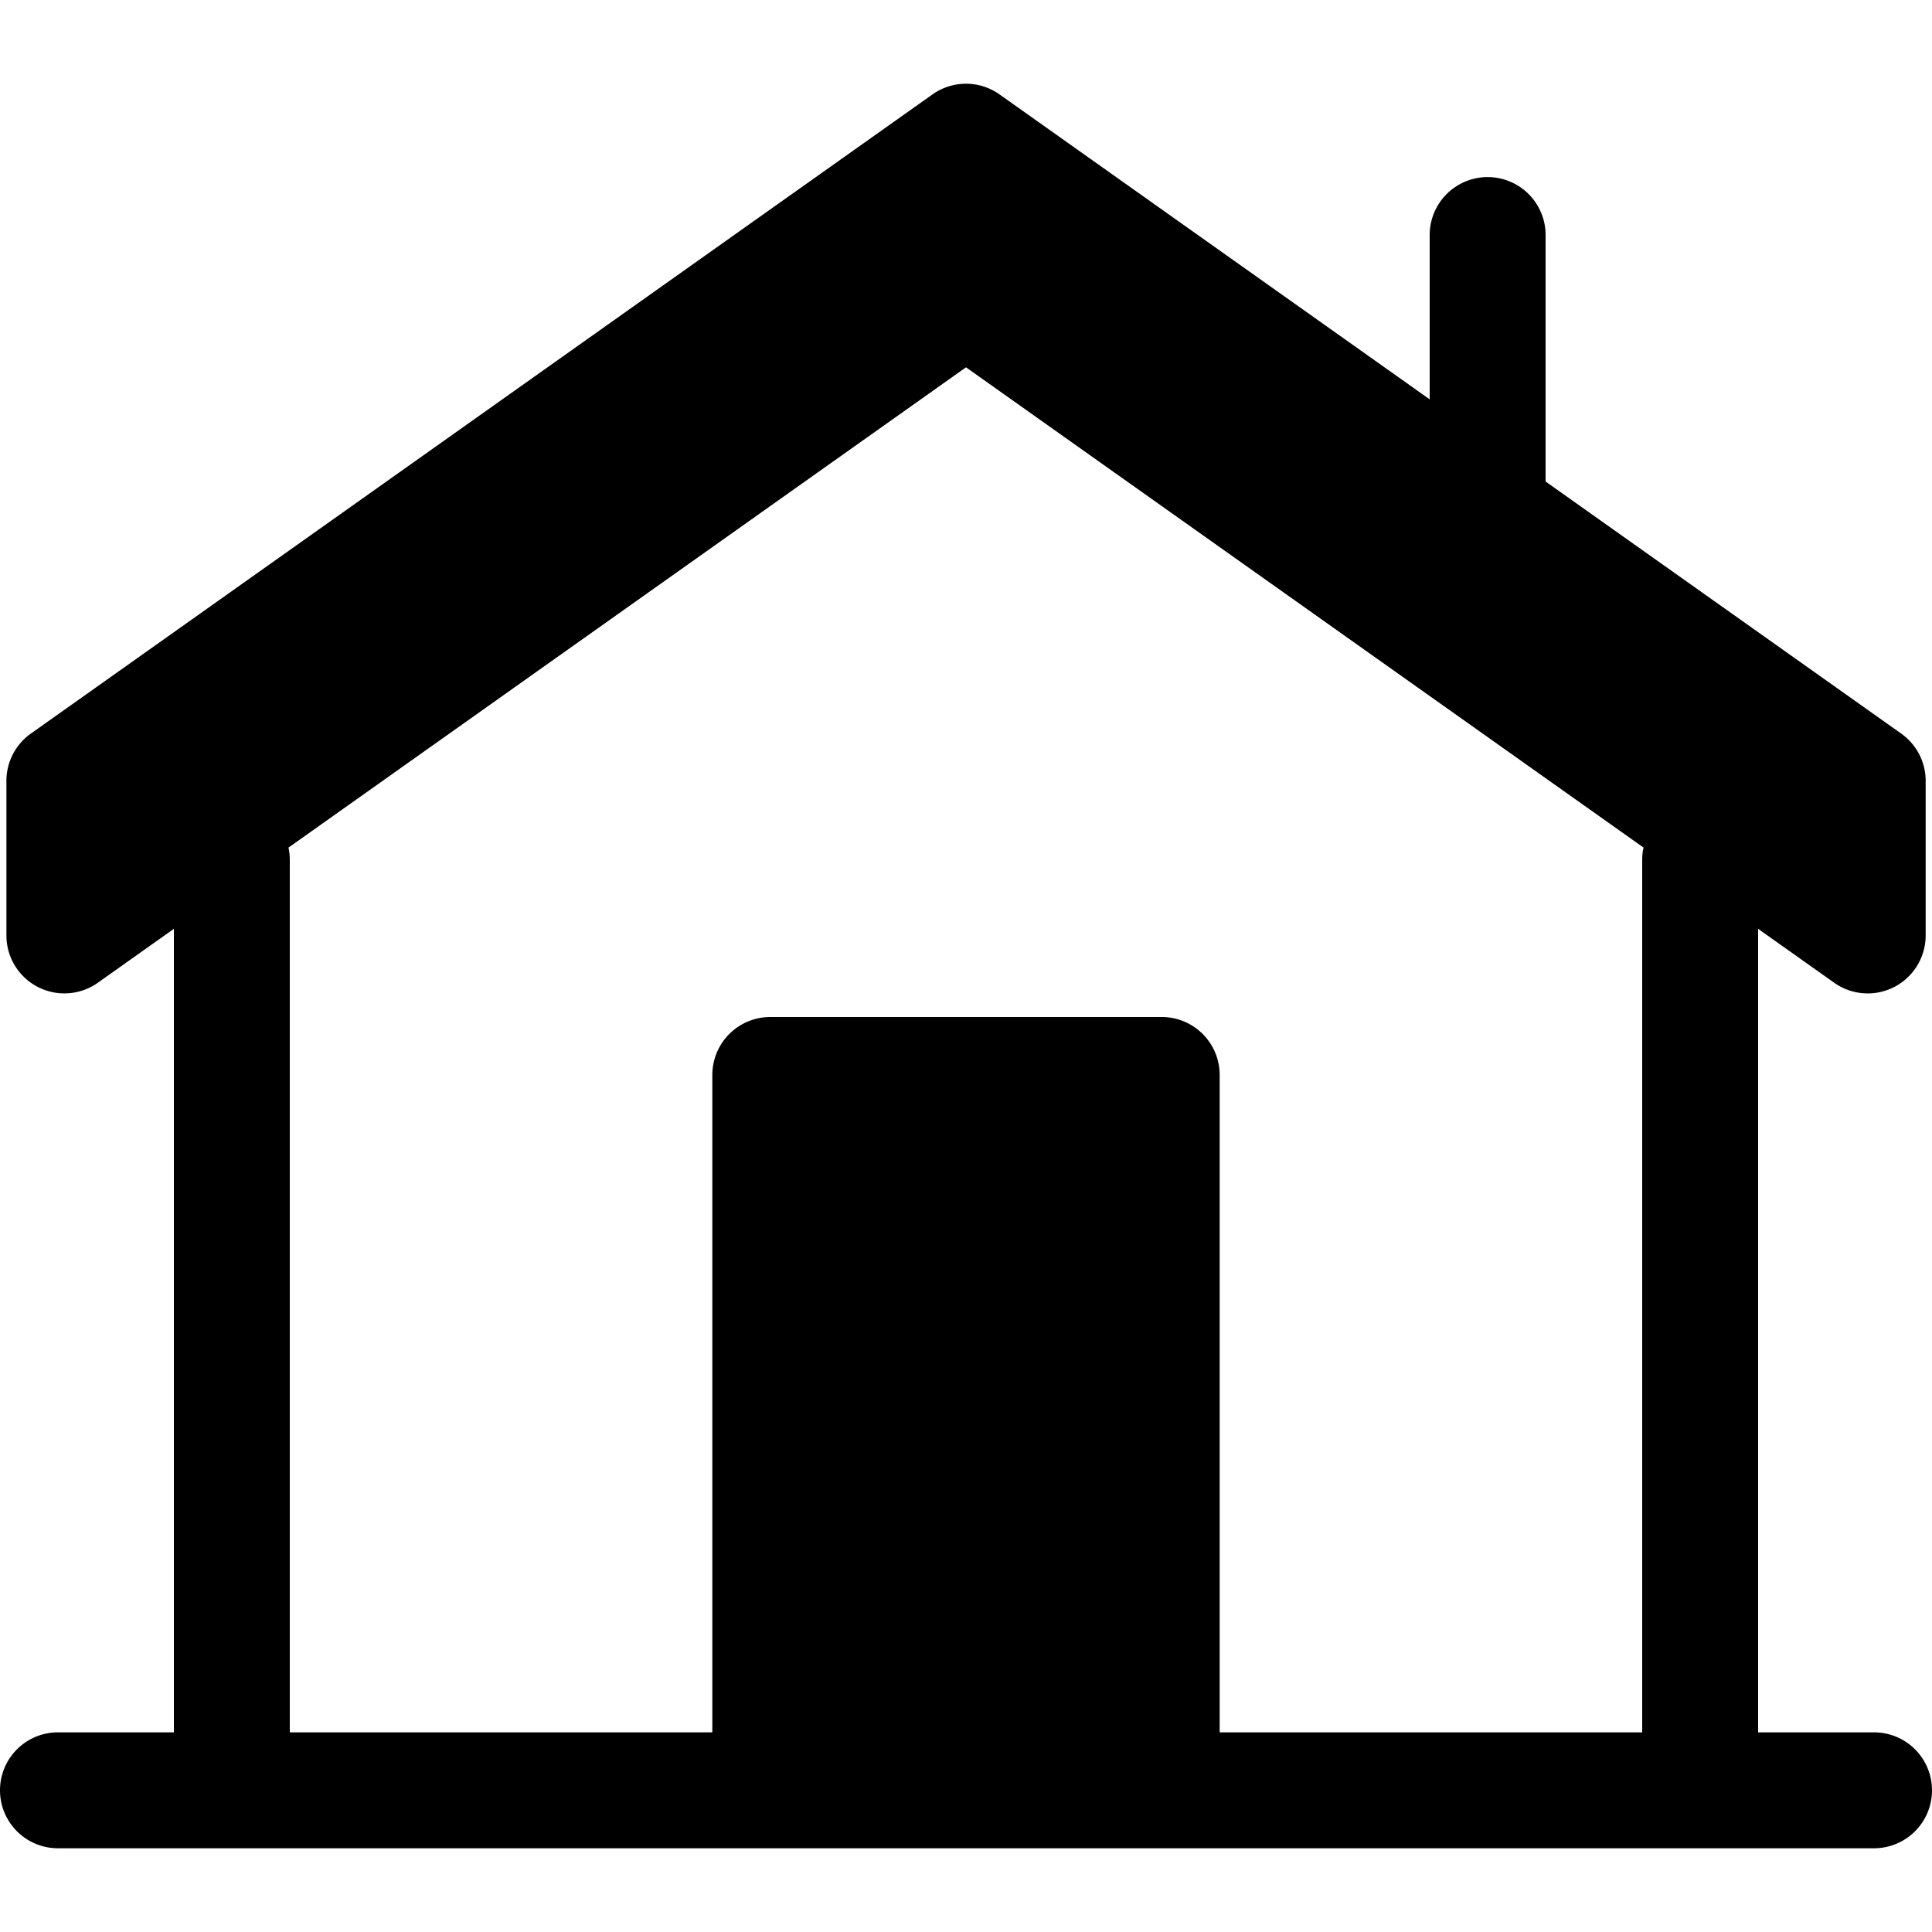 <svg xmlns="http://www.w3.org/2000/svg" height="200" width="200" viewBox="0 0 50 50" xml:space="preserve">  <g stroke-width="0"></g>  <g stroke-linecap="round" stroke-linejoin="round"></g>  <path d="M48.5 44.833h-3V24.038l1.968 1.395a1.5 1.5 0 0 0 2.368-1.224v-4a1.5 1.5 0 0 0-.633-1.224L40 12.462V6.083a1.5 1.5 0 1 0-3 0v4.252L25.867 2.443a1.5 1.5 0 0 0-1.734 0L.799 18.985a1.5 1.5 0 0 0-.633 1.224v4a1.5 1.5 0 0 0 2.367 1.224L4.5 24.038v20.795h-3a1.5 1.5 0 1 0 0 3h47a1.5 1.5 0 1 0 0-3m-16.935 0V27.82a1.5 1.5 0 0 0-1.5-1.5h-10.13a1.5 1.5 0 0 0-1.5 1.5v17.013H7.5V22.249q0-.162-.034-.313L25 9.506l17.534 12.429a1.5 1.5 0 0 0-.034.314v22.584z"></path></svg>
